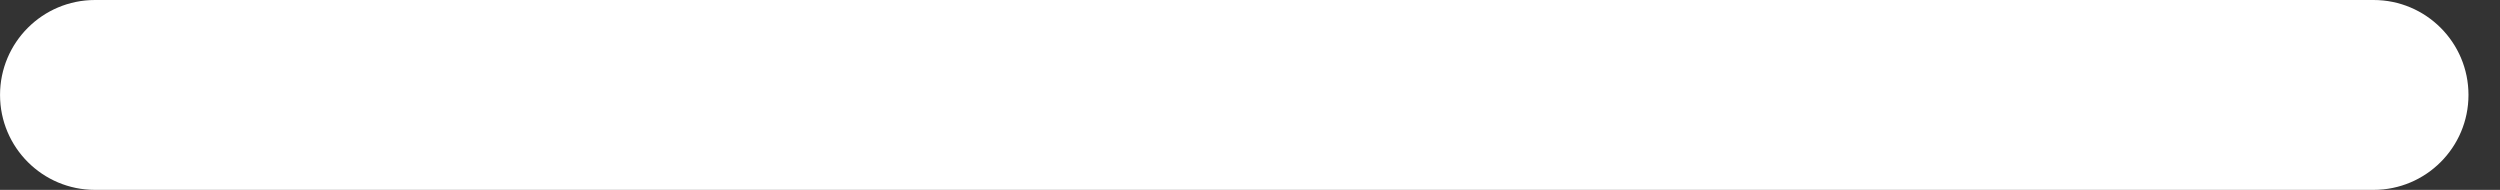 <?xml version="1.0" encoding="UTF-8"?> <svg xmlns="http://www.w3.org/2000/svg" width="79" height="6" viewBox="0 0 79 6" fill="none"><rect x="0" y="0" width="79" height="6" fill="#333333" stroke="none"/> <path fill-rule="evenodd" clip-rule="evenodd" d="M78.004 3C78.004 1.343 76.661 0 75.004 0L3.001 -1.28169e-10C1.344 -1.31e-10 0.001 1.343 0.001 3C0.001 4.657 1.344 6 3.001 6L75.004 6C76.661 6 78.004 4.657 78.004 3Z" fill="white"></path> </svg> 